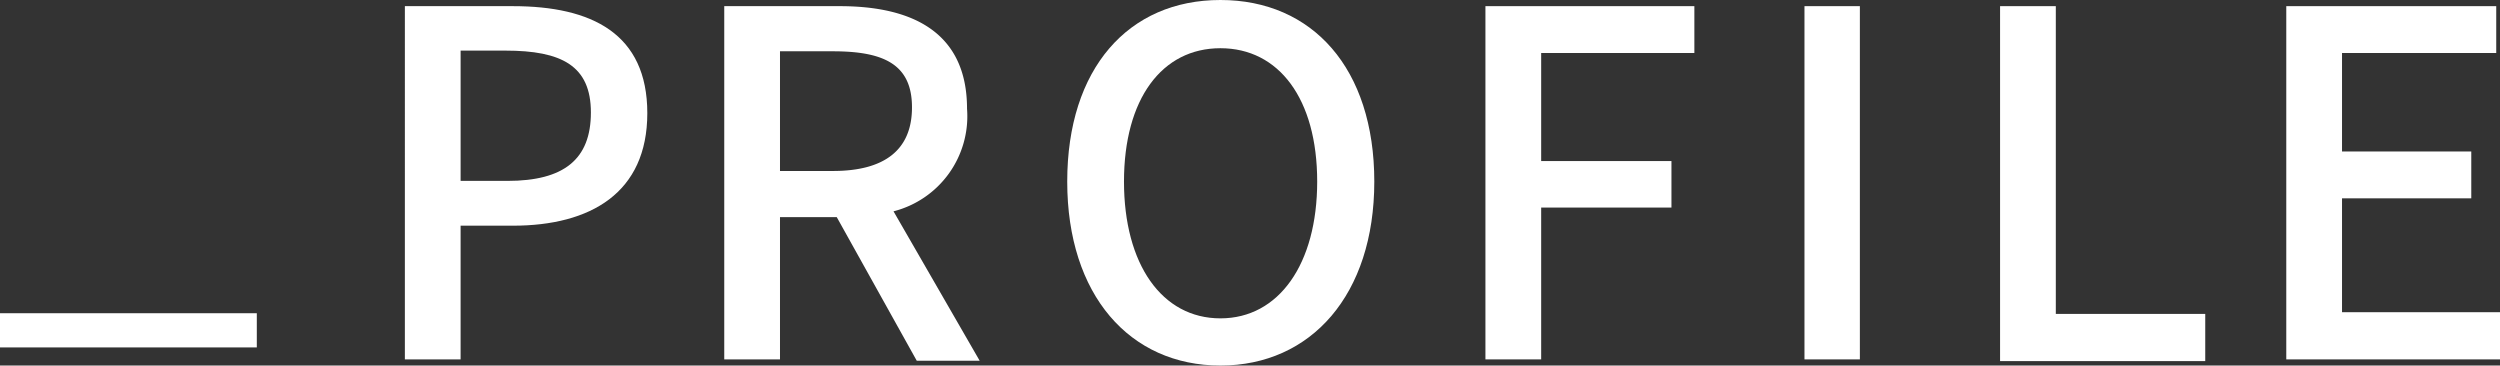 <svg viewBox="0 0 73.11 10.69" xmlns="http://www.w3.org/2000/svg"><rect x="0" y="0" width="73.11" height="10.69" fill="#333333" stroke="none"/><g fill="#fff"><path d="m0 9.16h7.51v1h-7.51z"/><path d="m11.84.18h3.16c2.3 0 3.93.8 3.93 3.13s-1.66 3.29-3.93 3.29h-1.53v3.91h-1.63zm3 5.11c1.65 0 2.44-.63 2.44-2s-.86-1.81-2.5-1.81h-1.31v3.81z"/><path d="m21.18.18h3.38c2.13 0 3.72.77 3.72 3a2.87 2.87 0 0 1 -2.15 3l2.52 4.37h-1.84l-2.34-4.2h-1.66v4.16h-1.63zm3.18 4.82c1.5 0 2.31-.61 2.31-1.86s-.81-1.64-2.31-1.64h-1.55v3.5z"/><path d="m31.21 5.31c0-3.31 1.79-5.31 4.48-5.31s4.5 2 4.5 5.31-1.85 5.38-4.5 5.38-4.48-2.06-4.48-5.38zm7.31 0c0-2.42-1.12-3.9-2.83-3.9s-2.82 1.48-2.82 3.9 1.11 4 2.82 4 2.83-1.59 2.83-4z"/><path d="m43.44.18h6.11v1.37h-4.48v3.16h3.81v1.36h-3.81v4.44h-1.63z"/><path d="m52.77.18h1.62v10.33h-1.62z"/><path d="m58.49.18h1.63v9h4.37v1.38h-6z"/><path d="m66.86.18h6.14v1.37h-4.51v2.88h3.78v1.37h-3.78v3.33h4.62v1.38h-6.25z"/></g></svg>